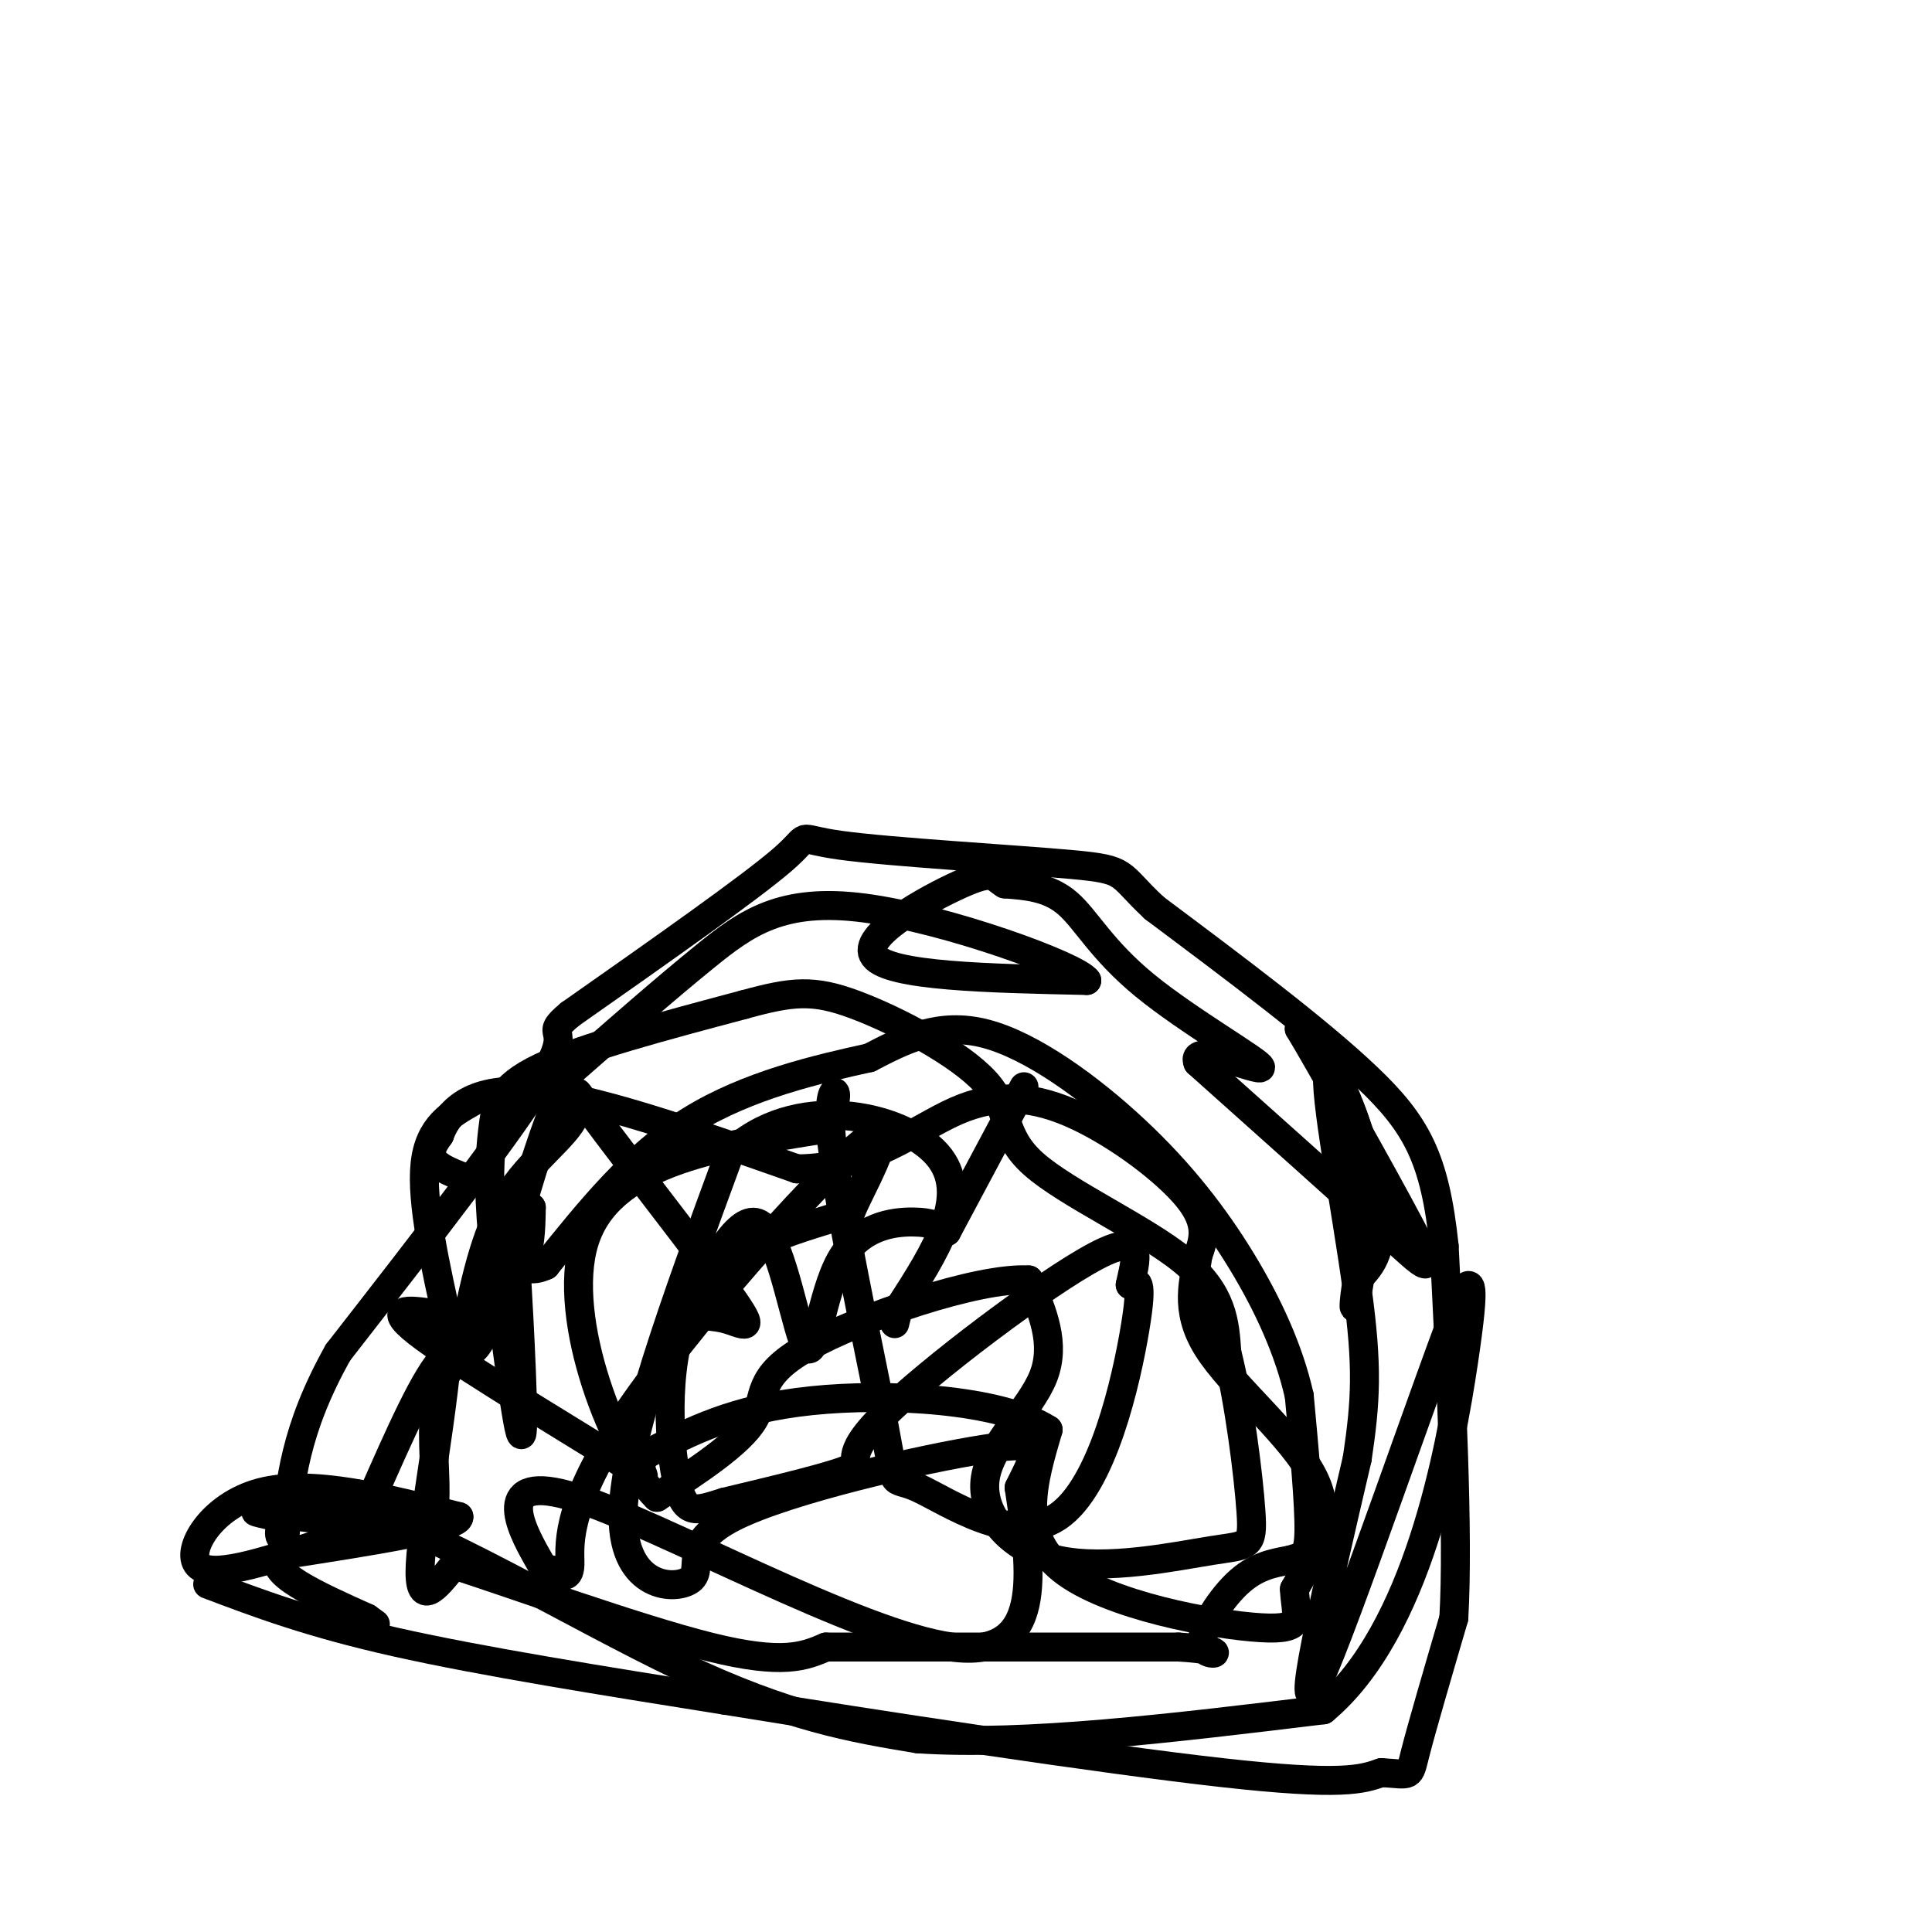 <svg viewBox='0 0 400 400' version='1.1' xmlns='http://www.w3.org/2000/svg' xmlns:xlink='http://www.w3.org/1999/xlink'><g fill='none' stroke='#000000' stroke-width='6' stroke-linecap='round' stroke-linejoin='round'><path d='M95,276c0.000,0.000 5.000,-7.000 5,-7'/><path d='M100,269c2.467,-2.111 6.133,-3.889 8,-7c1.867,-3.111 1.933,-7.556 2,-12'/><path d='M110,250c-3.644,-3.333 -13.756,-5.667 -18,-8c-4.244,-2.333 -2.622,-4.667 -1,-7'/><path d='M91,235c1.356,-3.800 5.244,-9.800 18,-9c12.756,0.800 34.378,8.400 56,16'/><path d='M165,242c14.982,-0.070 24.439,-8.246 33,-12c8.561,-3.754 16.228,-3.088 25,1c8.772,4.088 18.649,11.596 23,17c4.351,5.404 3.175,8.702 2,12'/><path d='M248,260c-0.595,4.821 -3.083,10.875 2,19c5.083,8.125 17.738,18.321 22,27c4.262,8.679 0.131,15.839 -4,23'/><path d='M268,329c0.202,5.738 2.708,8.583 -7,8c-9.708,-0.583 -31.631,-4.595 -41,-12c-9.369,-7.405 -6.185,-18.202 -3,-29'/><path d='M217,296c-9.844,-6.333 -32.956,-7.667 -49,-6c-16.044,1.667 -25.022,6.333 -34,11'/><path d='M134,301c-3.929,3.643 3.250,7.250 -5,2c-8.250,-5.250 -31.929,-19.357 -41,-26c-9.071,-6.643 -3.536,-5.821 2,-5'/><path d='M90,272c1.667,-0.833 4.833,-0.417 8,0'/><path d='M98,228c-4.583,2.583 -9.167,5.167 -10,13c-0.833,7.833 2.083,20.917 5,34'/><path d='M93,275c-0.867,16.178 -5.533,39.622 -6,49c-0.467,9.378 3.267,4.689 7,0'/><path d='M94,324c11.800,3.778 37.800,13.222 53,17c15.200,3.778 19.600,1.889 24,0'/><path d='M171,341c16.167,0.000 44.583,0.000 73,0'/><path d='M244,341c12.143,0.714 6.000,2.500 5,0c-1.000,-2.500 3.143,-9.286 7,-13c3.857,-3.714 7.429,-4.357 11,-5'/><path d='M267,323c2.689,-0.867 3.911,-0.533 4,-6c0.089,-5.467 -0.956,-16.733 -2,-28'/><path d='M269,289c-2.112,-9.372 -6.391,-18.801 -12,-28c-5.609,-9.199 -12.549,-18.169 -22,-27c-9.451,-8.831 -21.415,-17.523 -31,-20c-9.585,-2.477 -16.793,1.262 -24,5'/><path d='M180,219c-10.622,2.333 -25.178,5.667 -37,13c-11.822,7.333 -20.911,18.667 -30,30'/><path d='M113,262c-6.131,2.929 -6.458,-4.750 -6,3c0.458,7.750 1.702,30.929 1,32c-0.702,1.071 -3.351,-19.964 -6,-41'/><path d='M102,256c-1.024,-10.702 -0.583,-16.958 0,-22c0.583,-5.042 1.310,-8.869 10,-13c8.690,-4.131 25.345,-8.565 42,-13'/><path d='M154,208c10.106,-2.775 14.371,-3.213 23,0c8.629,3.213 21.622,10.078 27,16c5.378,5.922 3.140,10.902 10,17c6.860,6.098 22.817,13.314 31,20c8.183,6.686 8.591,12.843 9,19'/><path d='M254,280c2.570,10.015 4.494,25.553 5,33c0.506,7.447 -0.406,6.802 -8,8c-7.594,1.198 -21.871,4.239 -32,2c-10.129,-2.239 -16.112,-9.757 -15,-17c1.112,-7.243 9.318,-14.212 12,-21c2.682,-6.788 -0.159,-13.394 -3,-20'/><path d='M213,265c-10.452,-0.631 -35.083,7.792 -46,14c-10.917,6.208 -8.119,10.202 -11,15c-2.881,4.798 -11.440,10.399 -20,16'/><path d='M136,310c-8.578,-8.267 -20.022,-36.933 -15,-53c5.022,-16.067 26.511,-19.533 48,-23'/><path d='M169,234c7.444,-7.117 2.053,-13.411 3,0c0.947,13.411 8.232,46.527 11,61c2.768,14.473 1.020,10.302 7,13c5.980,2.698 19.687,12.265 29,6c9.313,-6.265 14.232,-28.361 16,-39c1.768,-10.639 0.384,-9.819 -1,-9'/><path d='M234,266c0.898,-4.598 3.643,-11.593 -7,-6c-10.643,5.593 -34.673,23.775 -44,33c-9.327,9.225 -3.951,9.493 -7,11c-3.049,1.507 -14.525,4.254 -26,7'/><path d='M150,311c-6.107,1.881 -8.375,3.083 -10,-5c-1.625,-8.083 -2.607,-25.452 3,-36c5.607,-10.548 17.804,-14.274 30,-18'/><path d='M173,252c4.734,-1.938 1.570,2.218 4,-3c2.430,-5.218 10.456,-19.811 1,-12c-9.456,7.811 -36.392,38.026 -49,57c-12.608,18.974 -10.888,26.707 -11,30c-0.112,3.293 -2.056,2.147 -4,1'/><path d='M114,325c-0.584,0.802 -0.043,2.308 -3,-3c-2.957,-5.308 -9.411,-17.429 8,-12c17.411,5.429 58.689,28.408 78,31c19.311,2.592 16.656,-15.204 14,-33'/><path d='M211,308c3.668,-7.564 5.839,-9.974 -7,-8c-12.839,1.974 -40.689,8.333 -52,14c-11.311,5.667 -6.084,10.641 -9,13c-2.916,2.359 -13.976,2.103 -14,-13c-0.024,-15.103 10.988,-45.051 22,-75'/><path d='M151,239c13.333,-13.089 35.667,-8.311 43,0c7.333,8.311 -0.333,20.156 -8,32'/><path d='M186,271c-1.333,5.333 -0.667,2.667 0,0'/><path d='M196,255c-1.424,-0.981 -2.848,-1.962 -7,-2c-4.152,-0.038 -11.030,0.866 -15,8c-3.970,7.134 -5.030,20.498 -7,18c-1.970,-2.498 -4.848,-20.856 -9,-25c-4.152,-4.144 -9.576,5.928 -15,16'/><path d='M143,270c-1.248,2.869 3.134,2.043 7,3c3.866,0.957 7.218,3.698 1,-5c-6.218,-8.698 -22.007,-28.837 -28,-37c-5.993,-8.163 -2.190,-4.352 -4,0c-1.810,4.352 -9.231,9.243 -14,17c-4.769,7.757 -6.884,18.378 -9,29'/><path d='M96,277c-2.798,6.810 -5.292,9.333 -6,15c-0.708,5.667 0.369,14.476 0,19c-0.369,4.524 -2.185,4.762 -4,5'/><path d='M86,316c-4.667,0.500 -14.333,-0.750 -24,-2'/><path d='M62,314c-5.911,-0.578 -8.689,-1.022 -9,-1c-0.311,0.022 1.844,0.511 4,1'/><path d='M43,328c10.583,4.000 21.167,8.000 39,12c17.833,4.000 42.917,8.000 68,12'/><path d='M150,352c32.000,5.200 78.000,12.200 103,15c25.000,2.800 29.000,1.400 33,0'/><path d='M286,367c6.333,0.356 5.667,1.244 7,-4c1.333,-5.244 4.667,-16.622 8,-28'/><path d='M301,335c1.000,-17.500 -0.500,-47.250 -2,-77'/><path d='M299,258c-1.911,-18.200 -5.689,-25.200 -16,-35c-10.311,-9.800 -27.156,-22.400 -44,-35'/><path d='M239,188c-7.799,-7.265 -5.297,-7.927 -17,-9c-11.703,-1.073 -37.612,-2.558 -48,-4c-10.388,-1.442 -5.254,-2.841 -12,3c-6.746,5.841 -25.373,18.920 -44,32'/><path d='M118,210c-6.044,5.067 0.844,1.733 -5,12c-5.844,10.267 -24.422,34.133 -43,58'/><path d='M70,280c-9.000,16.000 -10.000,27.000 -11,38'/><path d='M59,318c-2.286,2.738 -2.500,-9.417 13,-6c15.500,3.417 46.714,22.405 69,33c22.286,10.595 35.643,12.798 49,15'/><path d='M190,360c22.167,1.500 53.083,-2.250 84,-6'/><path d='M274,354c19.511,-16.267 26.289,-53.933 29,-72c2.711,-18.067 1.356,-16.533 0,-15'/><path d='M303,267c-7.022,17.711 -24.578,69.489 -30,81c-5.422,11.511 1.289,-17.244 8,-46'/><path d='M281,302c1.774,-11.955 2.207,-18.844 0,-35c-2.207,-16.156 -7.056,-41.581 -6,-45c1.056,-3.419 8.016,15.166 10,26c1.984,10.834 -1.008,13.917 -4,17'/><path d='M281,265c-0.833,4.798 -0.917,8.292 0,3c0.917,-5.292 2.833,-19.369 1,-30c-1.833,-10.631 -7.417,-17.815 -13,-25'/><path d='M269,213c3.024,4.929 17.083,29.750 23,41c5.917,11.250 3.690,8.929 -5,1c-8.690,-7.929 -23.845,-21.464 -39,-35'/><path d='M248,220c-1.848,-4.416 13.030,2.043 13,1c-0.030,-1.043 -14.970,-9.589 -24,-17c-9.030,-7.411 -12.152,-13.689 -16,-17c-3.848,-3.311 -8.424,-3.656 -13,-4'/><path d='M208,183c-2.452,-1.452 -2.083,-3.083 -9,0c-6.917,3.083 -21.119,10.881 -18,15c3.119,4.119 23.560,4.560 44,5'/><path d='M225,203c-1.964,-2.929 -28.875,-12.750 -46,-15c-17.125,-2.250 -24.464,3.071 -33,10c-8.536,6.929 -18.268,15.464 -28,24'/><path d='M118,222c-7.821,15.405 -13.375,41.917 -17,52c-3.625,10.083 -5.321,3.738 -9,7c-3.679,3.262 -9.339,16.131 -15,29'/><path d='M77,310c-2.500,4.833 -1.250,2.417 0,0'/><path d='M212,225c0.000,0.000 -16.000,30.000 -16,30'/><path d='M65,320c-10.667,3.467 -21.333,6.933 -24,4c-2.667,-2.933 2.667,-12.267 13,-15c10.333,-2.733 25.667,1.133 41,5'/><path d='M95,314c0.667,2.167 -18.167,5.083 -37,8'/><path d='M58,322c-3.167,3.500 7.417,8.250 18,13'/><path d='M76,335c3.000,2.167 1.500,1.083 0,0'/></g>
</svg>